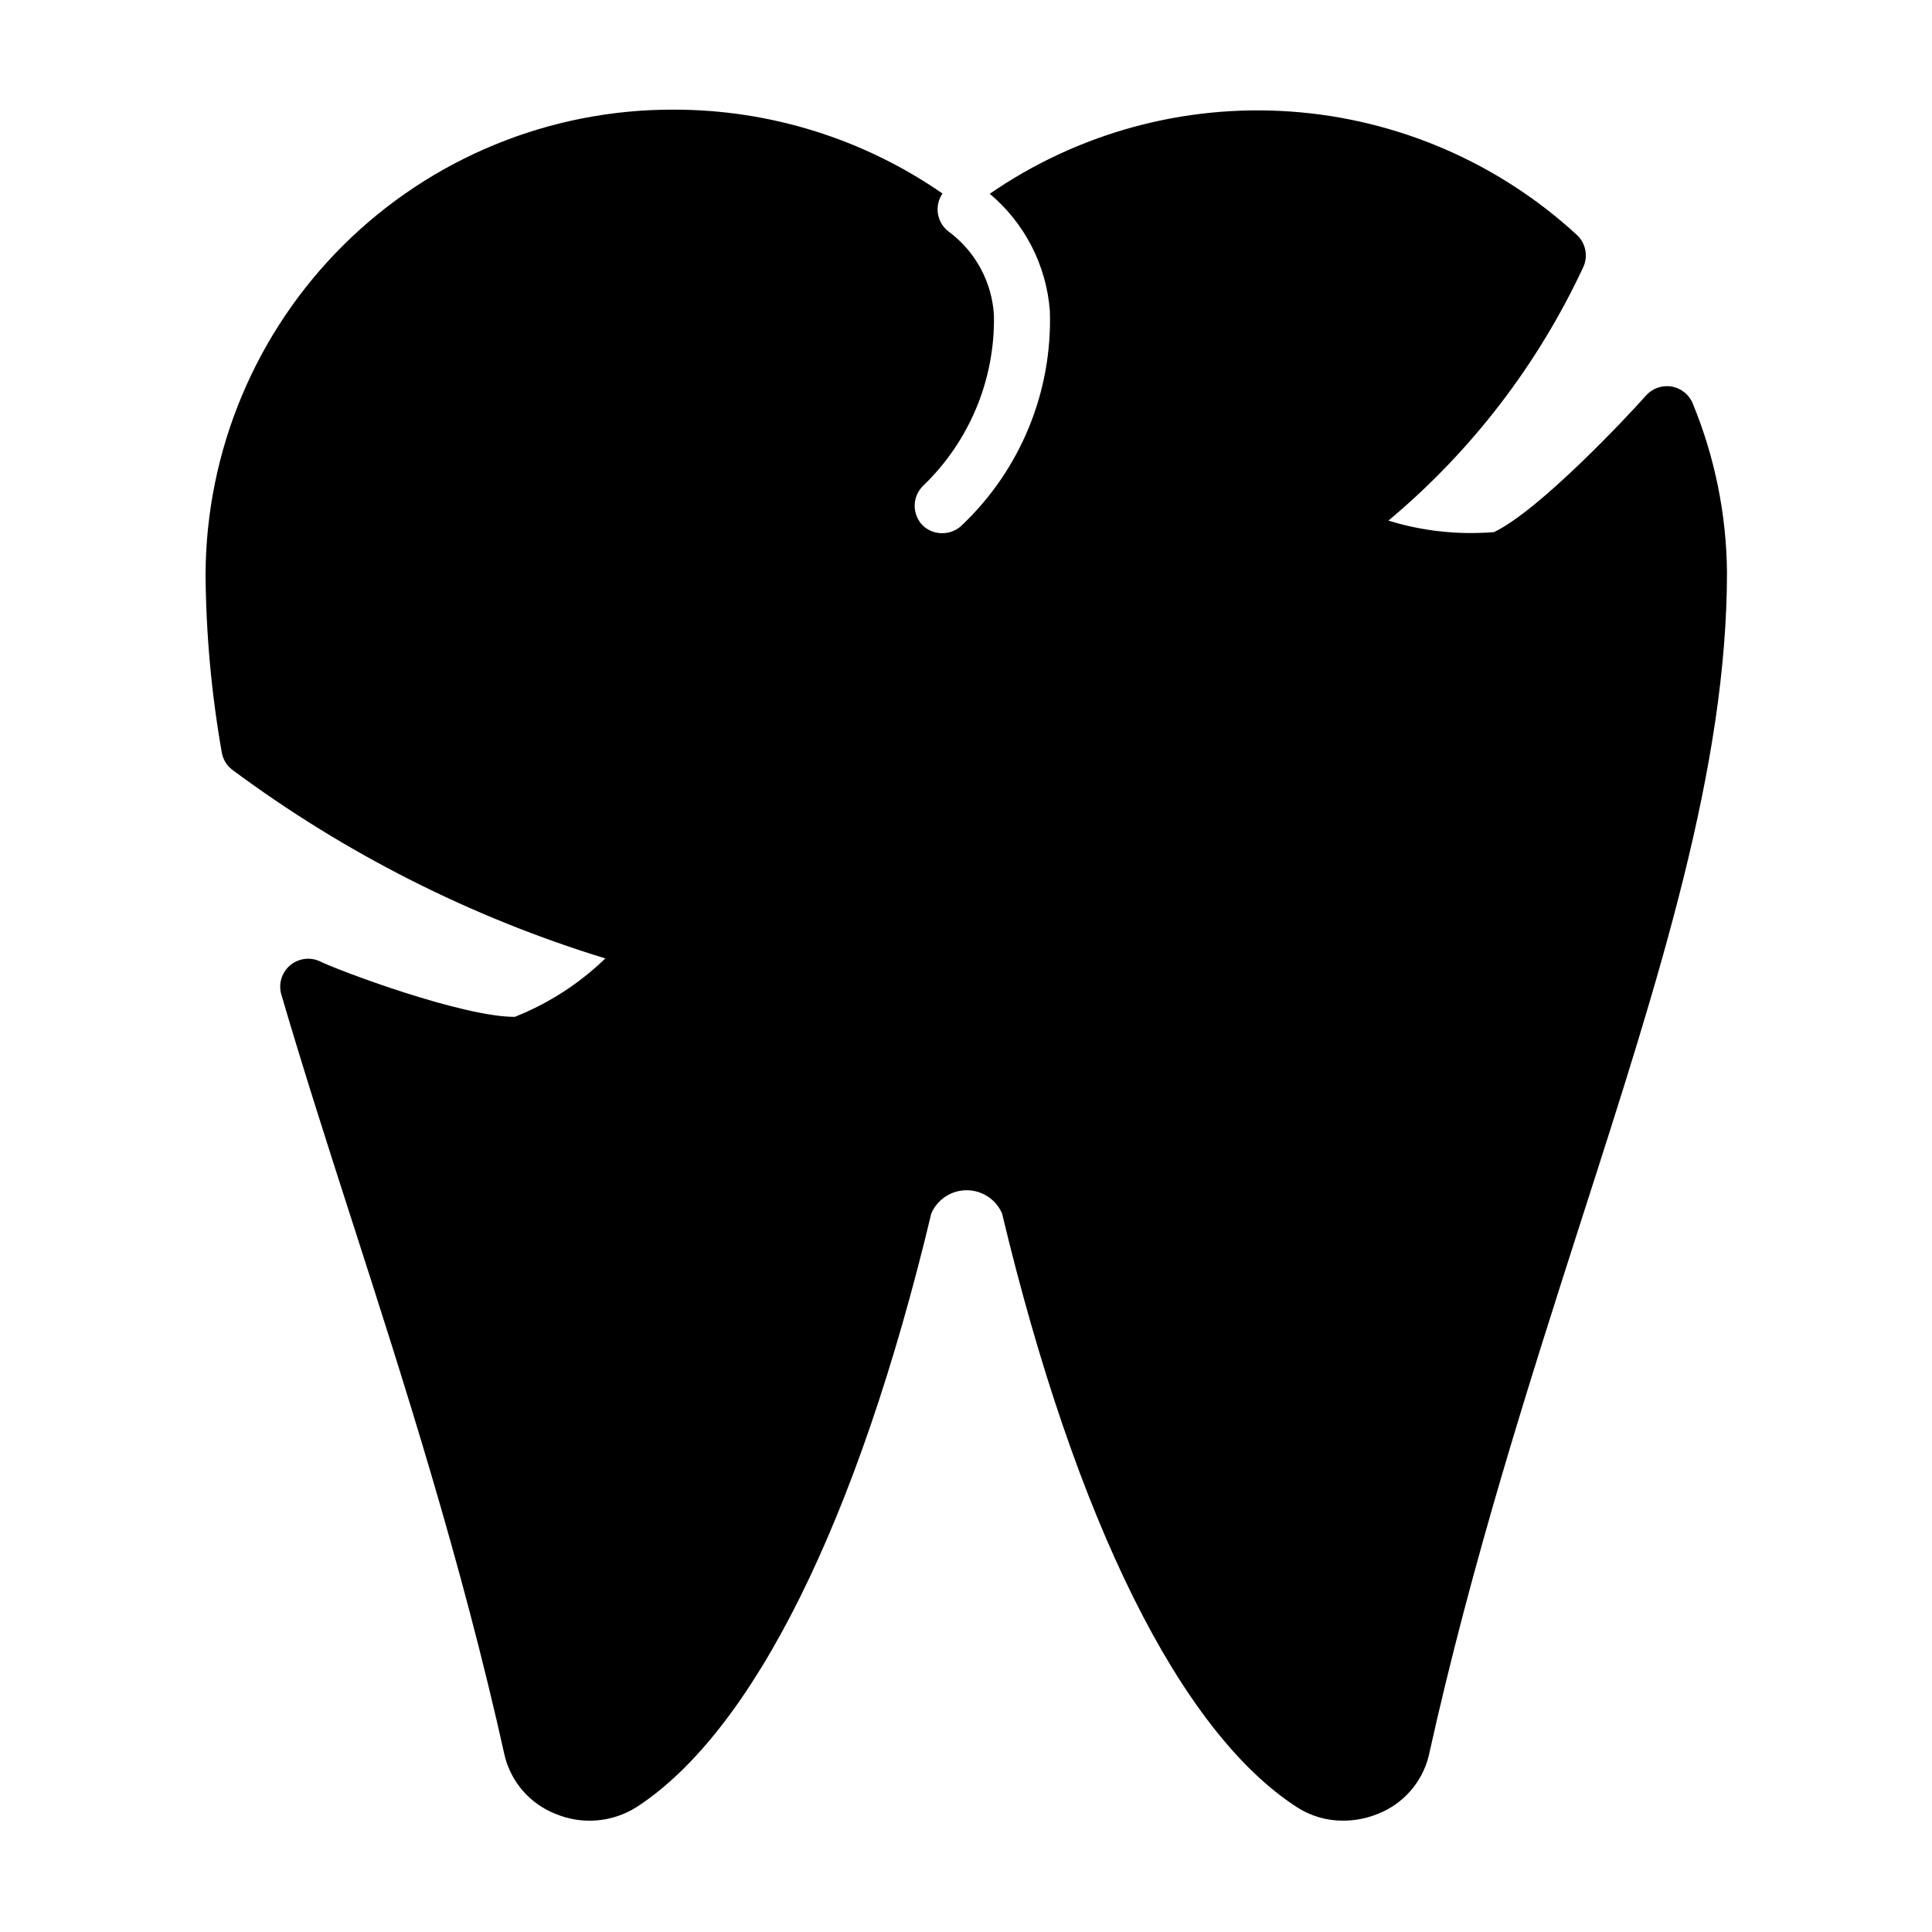 <?xml version="1.0" encoding="UTF-8"?>
<!-- Uploaded to: SVG Repo, www.svgrepo.com, Generator: SVG Repo Mixer Tools -->
<svg fill="#000000" width="800px" height="800px" version="1.1" viewBox="144 144 512 512" xmlns="http://www.w3.org/2000/svg">
 <path d="m592.63 251c-0.957-2.394-3.086-4.121-5.625-4.559-2.539-0.438-5.121 0.477-6.824 2.41-5.113 5.777-28.227 30.375-40.23 36.156-9.441 0.789-18.949-0.242-28.004-3.039 21.938-18.336 39.566-41.281 51.641-67.199 1.332-2.91 0.645-6.344-1.707-8.52-20.855-19.184-47.613-30.711-75.887-32.691-28.27-1.98-56.371 5.707-79.699 21.801 9.277 7.777 15.02 18.973 15.93 31.043 0.699 21.336-7.738 41.953-23.191 56.68-1.402 1.43-3.328 2.234-5.336 2.223-1.895 0.012-3.727-0.703-5.109-2-1.402-1.391-2.191-3.285-2.191-5.262s0.789-3.867 2.191-5.262c12.281-11.762 19.102-28.113 18.816-45.117-0.465-8.816-4.84-16.965-11.926-22.23-3.211-2.371-3.965-6.859-1.707-10.148-20.914-14.488-45.754-22.242-71.199-22.227-32.797-0.117-64.293 12.797-87.566 35.902-23.273 23.105-36.414 54.512-36.531 87.309 0.121 15.797 1.559 31.559 4.297 47.121 0.305 1.781 1.254 3.387 2.664 4.519 29.891 22.227 63.371 39.168 98.984 50.086-6.906 6.684-15.062 11.945-24.004 15.484-14.004 0-46.602-12.227-51.863-14.816v-0.004c-2.633-1.113-5.672-0.613-7.809 1.285-2.137 1.902-2.992 4.859-2.191 7.606 5.629 19.188 11.93 38.898 18.672 59.789 13.633 42.305 29.043 90.242 40.527 141.96h-0.004c1.711 6.965 6.676 12.676 13.336 15.336 7.031 3 15.086 2.363 21.562-1.703 30.895-20.004 58.68-75.867 78.164-157.37 1.625-3.727 5.305-6.137 9.371-6.137s7.746 2.41 9.371 6.137c19.484 81.5 47.27 137.44 78.164 157.37 3.664 2.367 7.941 3.602 12.301 3.559 3.18 0 6.328-0.629 9.262-1.855 6.641-2.644 11.602-8.324 13.336-15.262 11.484-51.863 26.895-99.727 40.453-142.03 20.746-64.457 38.602-120.1 38.602-171.74-0.152-15.305-3.223-30.441-9.039-44.602z"/>
</svg>